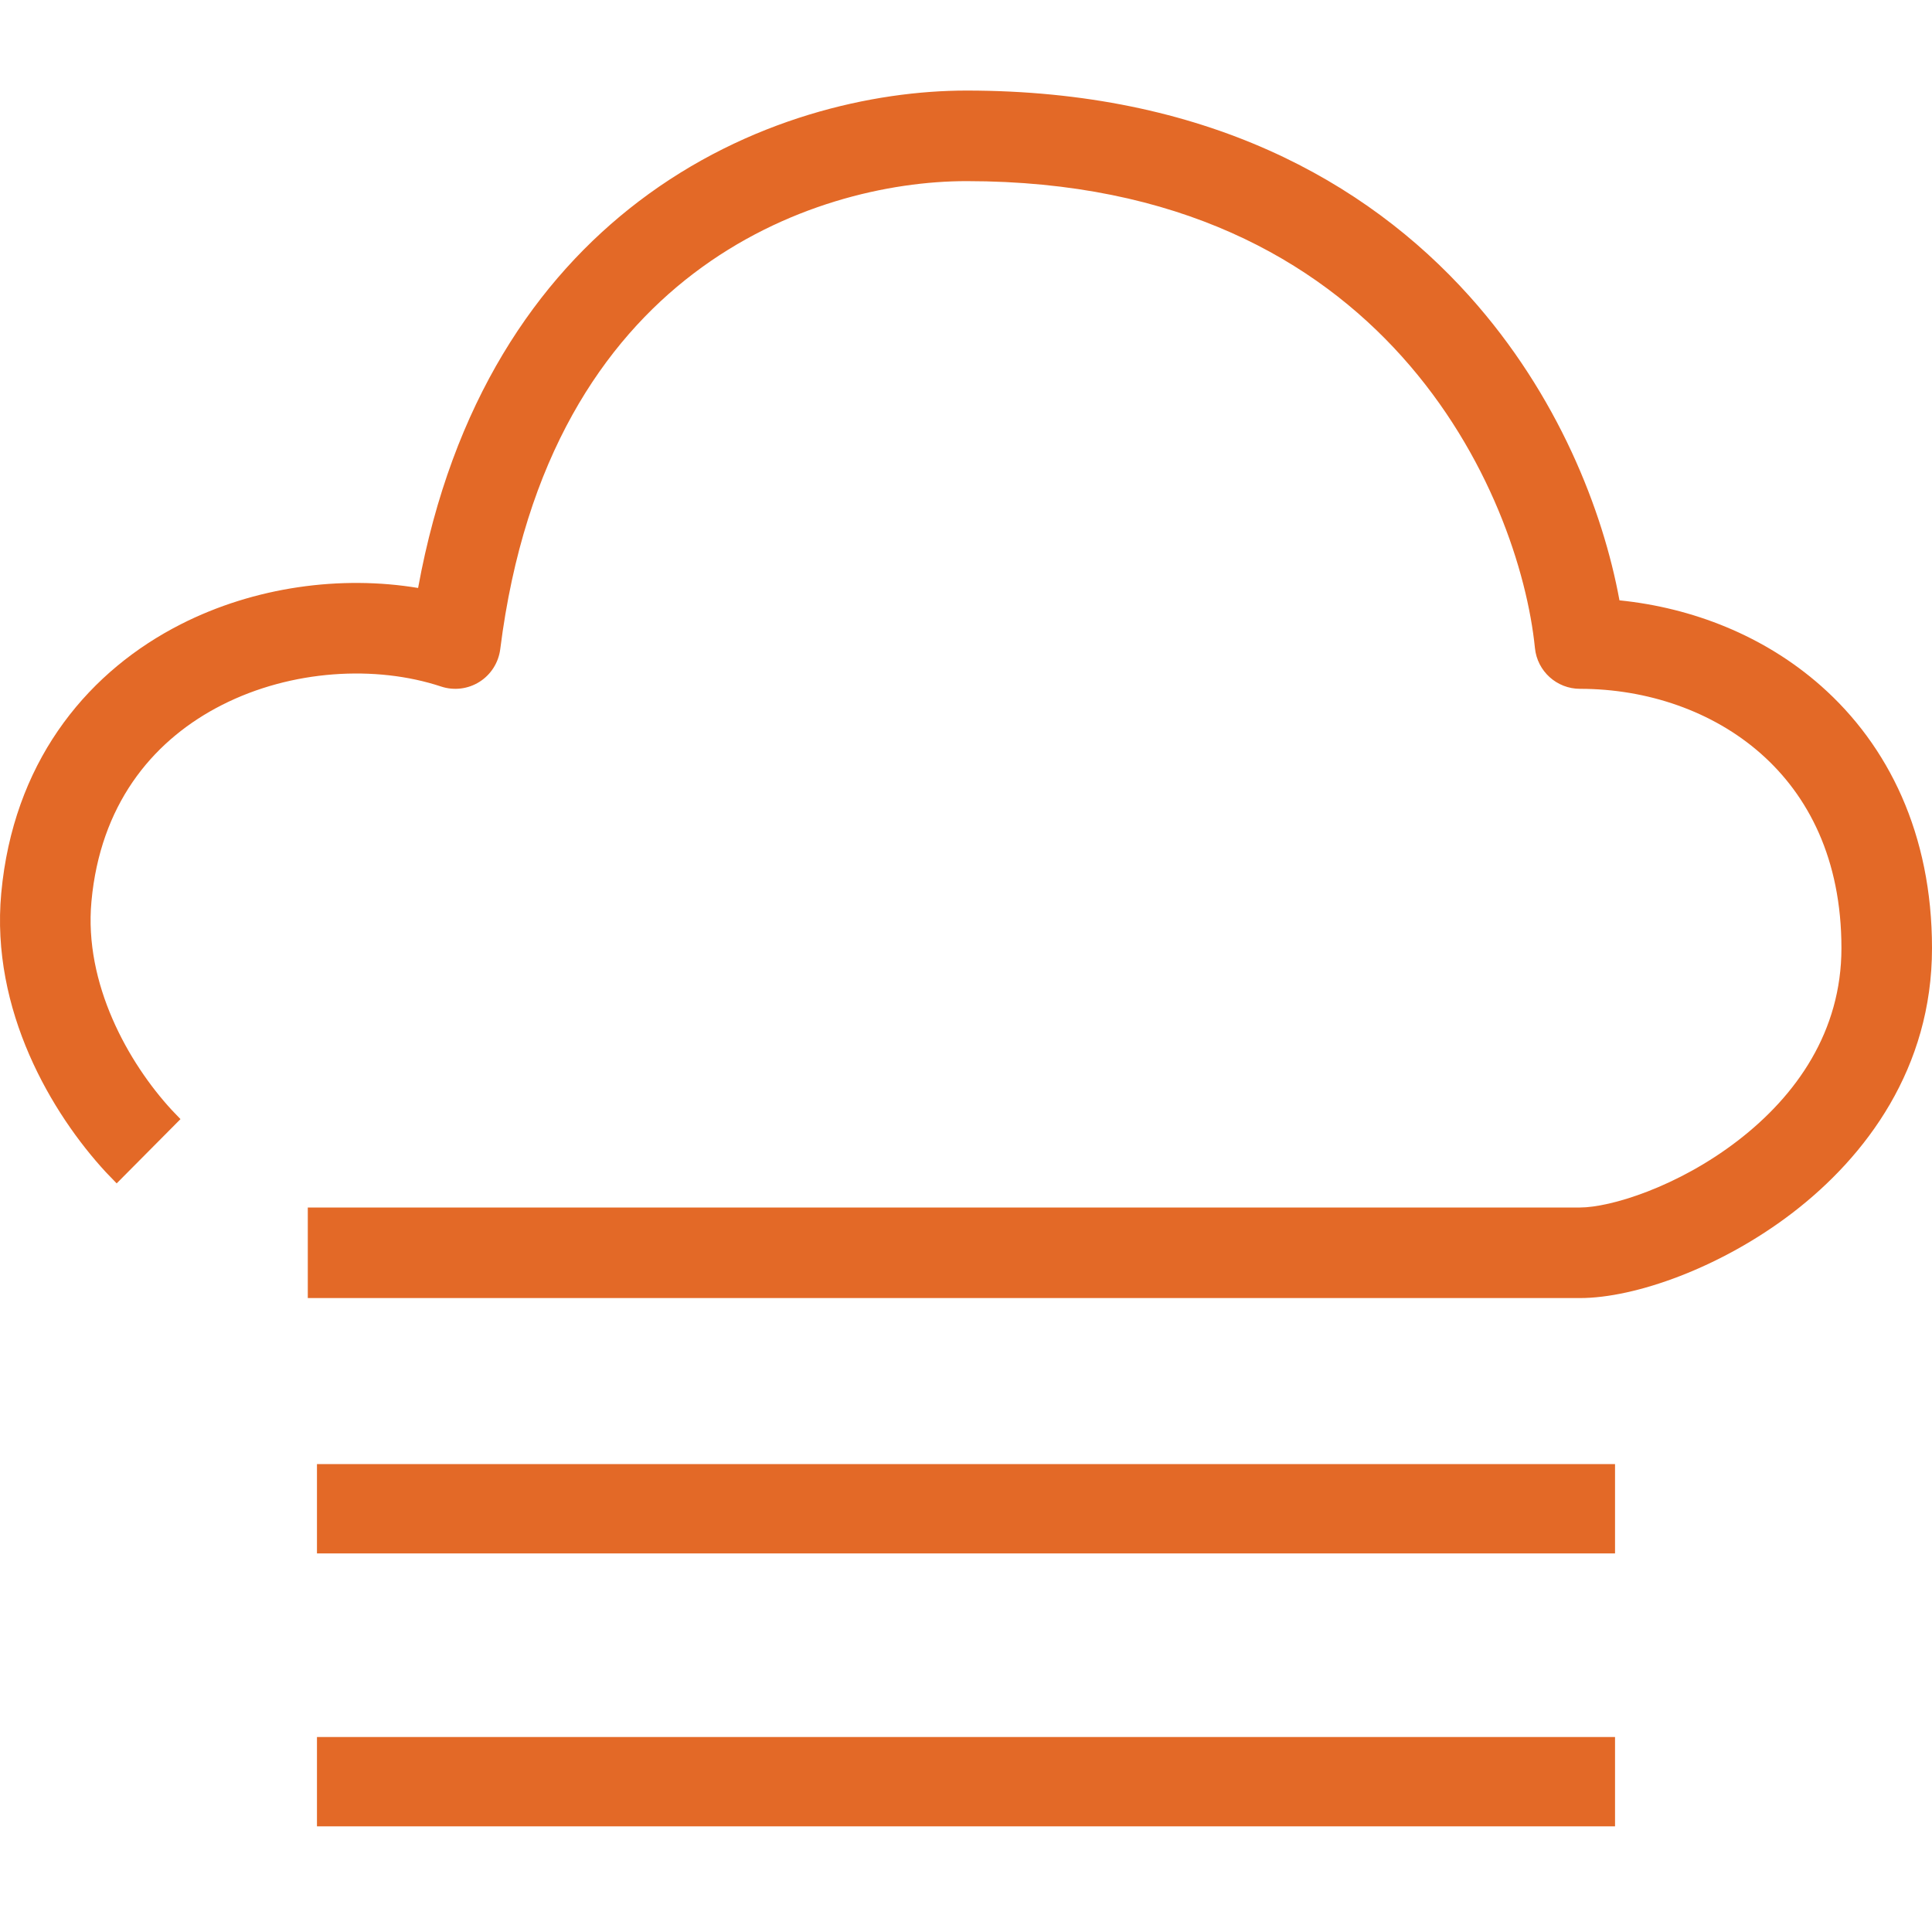 <svg width="64" height="64" viewBox="0 0 64 64" fill="none" xmlns="http://www.w3.org/2000/svg">
<path d="M61 31.409C61 28.456 59.9 26.35 58.332 24.966C56.736 23.556 54.563 22.818 52.339 22.818C51.569 22.818 50.924 22.235 50.847 21.469C50.592 18.938 49.345 15.045 46.44 11.81C43.578 8.624 39.045 6 32.018 6C29.461 6 25.986 6.769 22.977 9.058C20.008 11.316 17.371 15.144 16.571 21.506C16.514 21.951 16.262 22.348 15.883 22.587C15.504 22.826 15.037 22.883 14.612 22.742C12.453 22.027 9.657 22.181 7.349 23.355C5.173 24.461 3.441 26.46 3.061 29.561L3.029 29.865C2.778 32.586 4.25 35.209 5.692 36.773L5.979 37.072L3.865 39.201L3.511 38.834C1.721 36.898 -0.316 33.473 0.041 29.59L0.085 29.182C0.601 25.015 3.004 22.197 5.989 20.68C8.443 19.432 11.298 19.054 13.85 19.477C14.974 13.317 17.79 9.234 21.16 6.67C24.784 3.914 28.93 3 32.018 3C39.893 3 45.238 5.983 48.671 9.805C51.614 13.081 53.103 16.92 53.647 19.887C56.067 20.132 58.441 21.061 60.318 22.717C62.56 24.696 64 27.635 64 31.409C64 35.38 61.821 38.299 59.393 40.166C57.018 41.992 54.164 43 52.339 43H10.196V40H52.339C53.337 40 55.564 39.326 57.564 37.788C59.511 36.291 61 34.166 61 31.409Z" fill="#E36927"/>
<path d="M53.5 48.5V51.459H10.5V48.5H53.5Z" fill="#E36927"/>
<path d="M53.5 57.541V60.5H10.5V57.541H53.5Z" fill="#E36927"/>
</svg>
